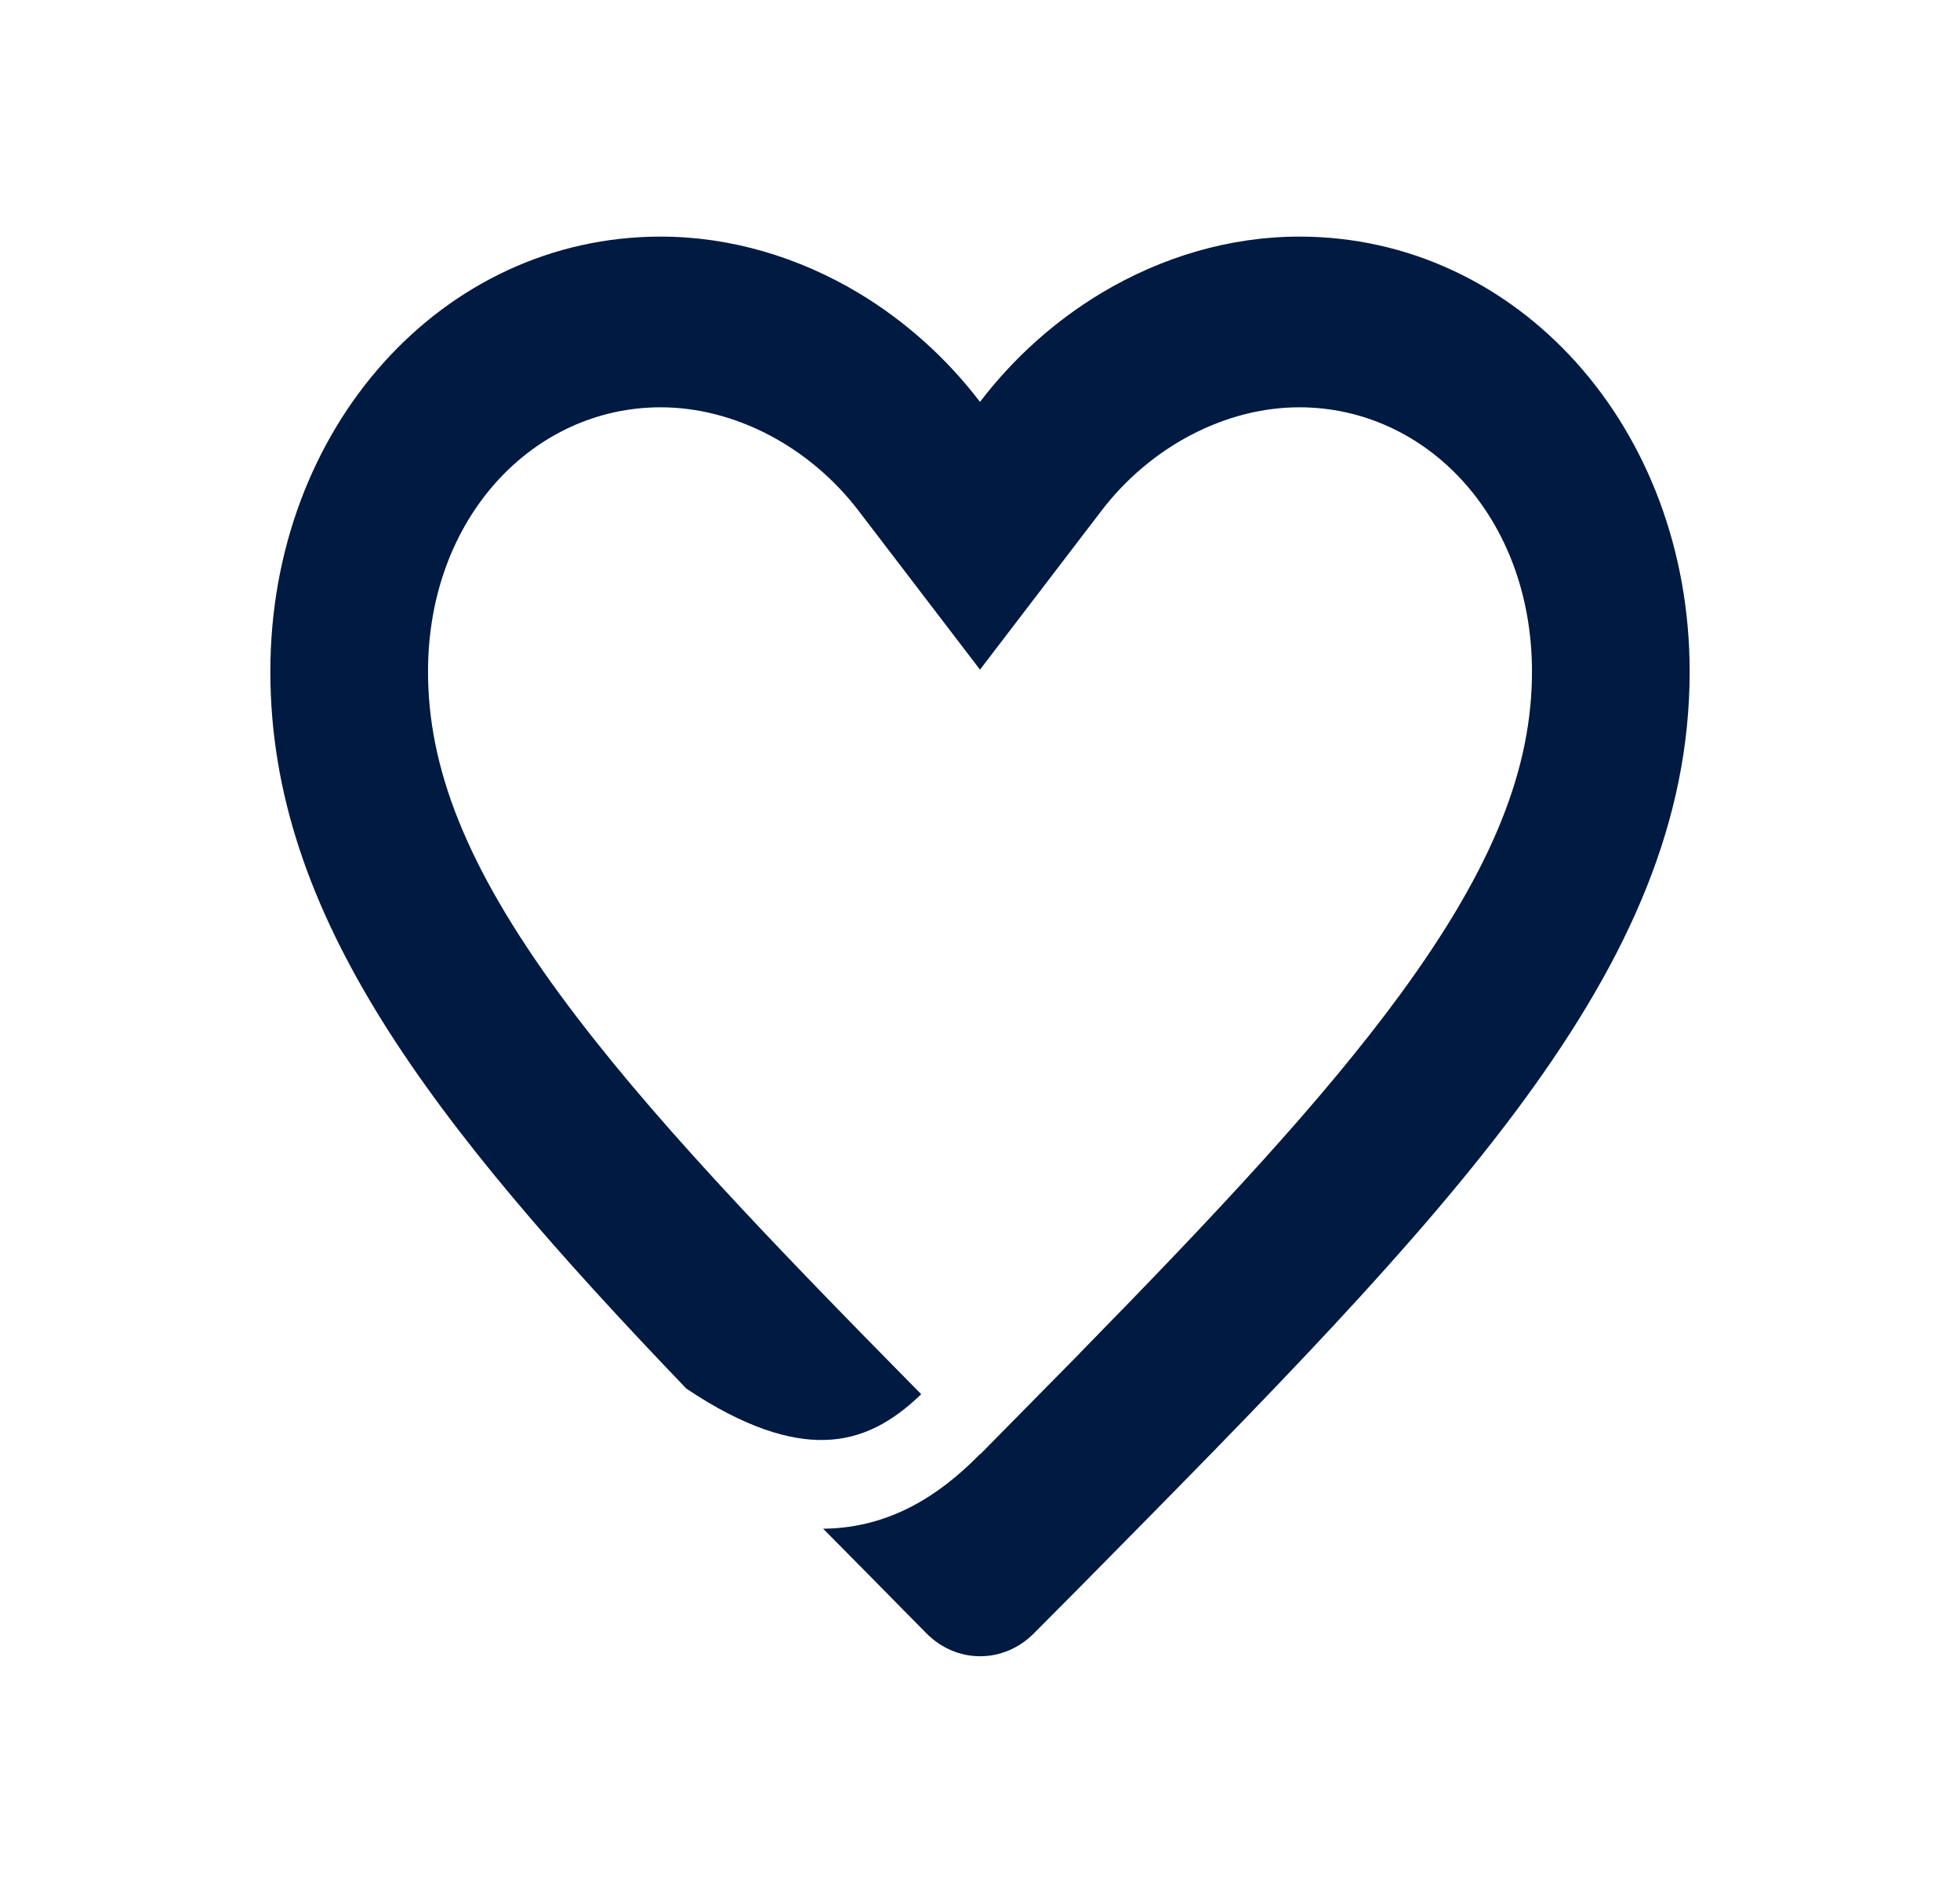 <svg width="29" height="28" viewBox="0 0 29 28" fill="none" xmlns="http://www.w3.org/2000/svg">
<path fill-rule="evenodd" clip-rule="evenodd" d="M14.503 21.507C14.504 21.508 14.505 21.509 14.506 21.51C14.957 21.053 15.39 20.614 15.806 20.191L15.974 20.021L15.973 20.02C17.977 17.975 19.557 16.292 20.712 14.718C22.12 12.798 22.667 11.338 22.667 9.934C22.667 7.656 21.107 6.025 19.225 6.025C18.13 6.025 17.023 6.606 16.298 7.554L14.5 9.906L12.702 7.554C11.977 6.606 10.87 6.025 9.775 6.025C7.893 6.025 6.333 7.656 6.333 9.934C6.333 11.338 6.88 12.798 8.288 14.716C9.556 16.443 11.338 18.301 13.63 20.624C13.211 21.029 12.759 21.29 12.192 21.301C11.689 21.311 11.028 21.126 10.155 20.541C6.363 16.586 4 13.531 4 9.934C4 6.331 6.541 3.5 9.775 3.5C10.806 3.5 11.814 3.802 12.703 4.334C13.388 4.745 14.002 5.293 14.5 5.945C14.998 5.293 15.612 4.745 16.297 4.334C17.186 3.802 18.194 3.5 19.225 3.5C22.459 3.5 25 6.331 25 9.934C25 14.344 21.448 17.939 16.064 23.39L16.023 23.432L15.297 24.162C14.848 24.614 14.153 24.613 13.705 24.159L12.977 23.421L12.964 23.407C12.698 23.138 12.436 22.874 12.179 22.614C12.191 22.614 12.202 22.613 12.213 22.613C13.178 22.594 13.905 22.111 14.471 21.539L14.503 21.507Z" fill="#001A41"/>
</svg>
